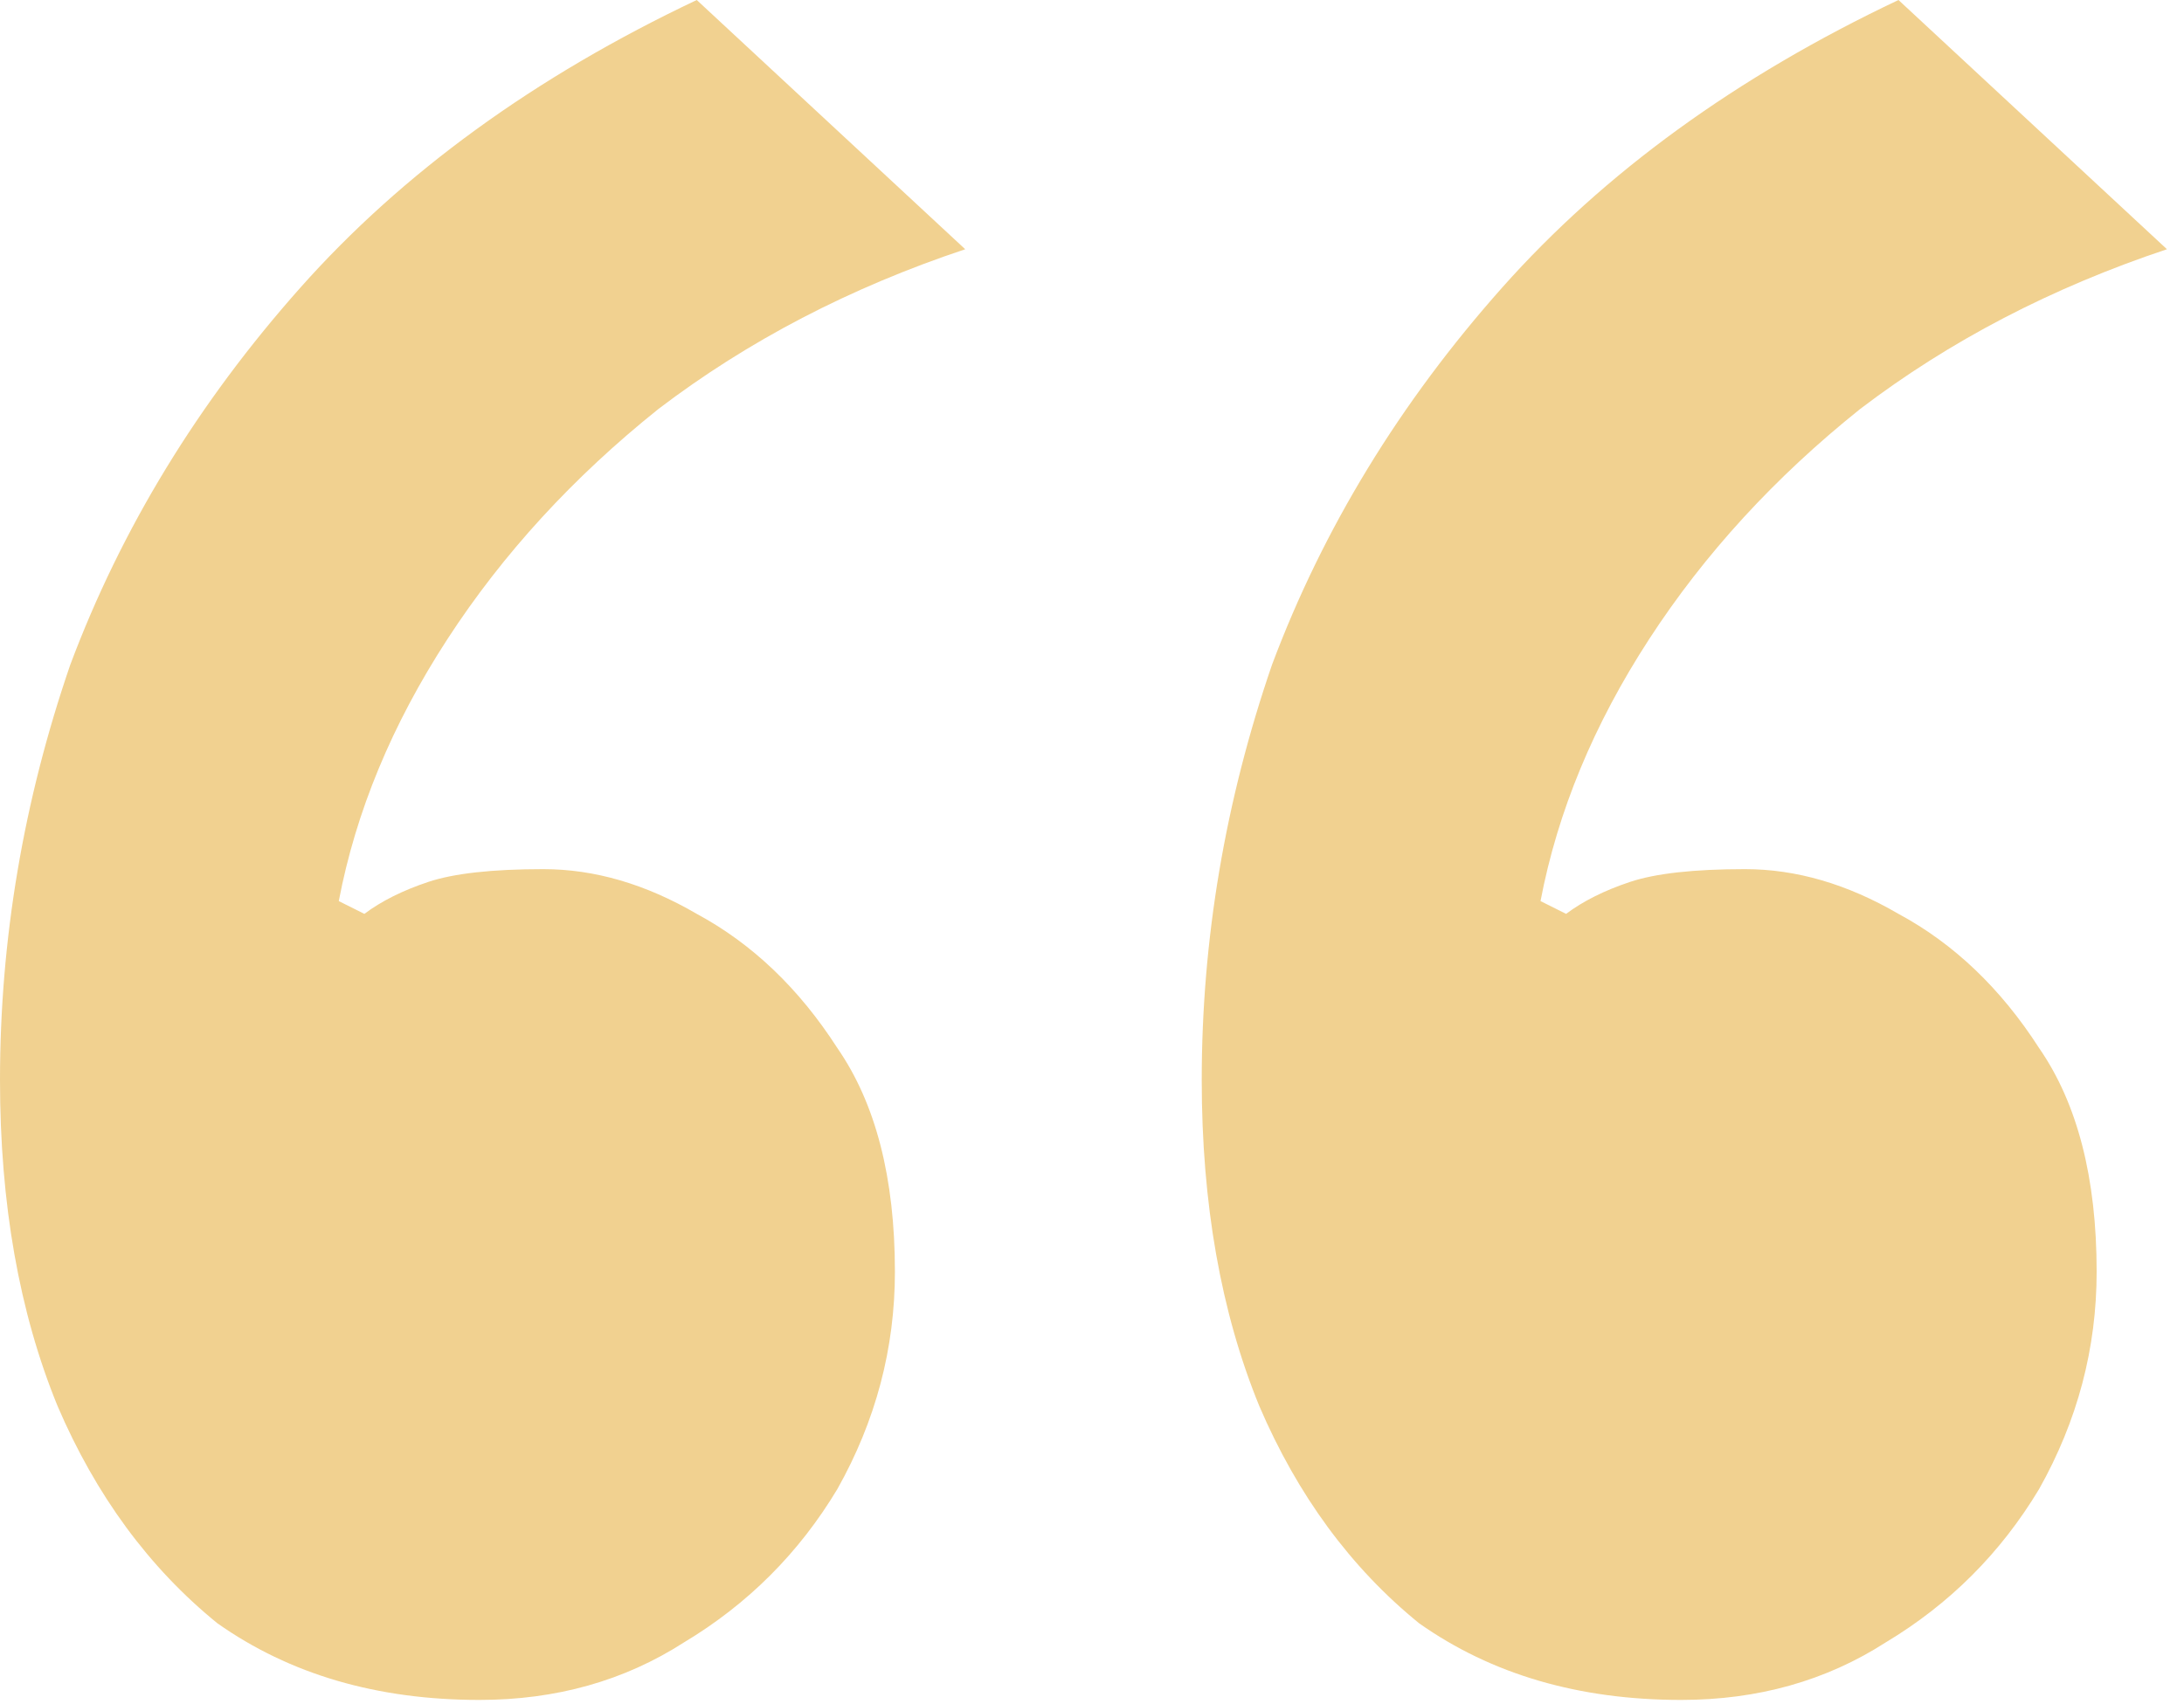 <svg width="41" height="32" viewBox="0 0 41 32" fill="none" xmlns="http://www.w3.org/2000/svg">
<path d="M9 31.92C7.08 31.92 5.44 31.44 4.08 30.48C2.8 29.44 1.8 28.08 1.08 26.4C0.36 24.64 0 22.6 0 20.28C0 17.64 0.44 15.04 1.32 12.48C2.28 9.92 3.72 7.56 5.64 5.4C7.56 3.24 10.04 1.44 13.08 0L18.12 4.68C15.96 5.4 14.04 6.4 12.36 7.68C10.76 8.96 9.44 10.4 8.4 12C7.36 13.6 6.68 15.24 6.36 16.92L6.84 17.16C7.16 16.92 7.56 16.72 8.04 16.56C8.52 16.4 9.24 16.32 10.2 16.32C11.16 16.32 12.12 16.6 13.08 17.16C14.12 17.72 15 18.56 15.72 19.68C16.44 20.72 16.8 22.12 16.8 23.88C16.8 25.32 16.44 26.68 15.72 27.96C15 29.16 14.04 30.12 12.84 30.84C11.72 31.56 10.44 31.92 9 31.92ZM31.56 31.92C29.64 31.92 28 31.44 26.64 30.48C25.36 29.44 24.36 28.08 23.64 26.4C22.92 24.64 22.56 22.6 22.56 20.28C22.56 17.64 23 15.04 23.88 12.48C24.84 9.92 26.28 7.56 28.2 5.4C30.12 3.24 32.6 1.44 35.64 0L40.68 4.68C38.52 5.4 36.6 6.4 34.92 7.68C33.32 8.96 32 10.4 30.96 12C29.92 13.6 29.24 15.24 28.92 16.92L29.4 17.16C29.72 16.92 30.12 16.72 30.6 16.56C31.08 16.4 31.8 16.32 32.76 16.32C33.72 16.32 34.68 16.6 35.64 17.16C36.68 17.72 37.56 18.56 38.28 19.68C39 20.72 39.36 22.12 39.36 23.88C39.36 25.32 39 26.68 38.28 27.96C37.56 29.16 36.6 30.12 35.4 30.84C34.28 31.56 33 31.92 31.56 31.92Z" fill="#F1D190"/>
</svg>

